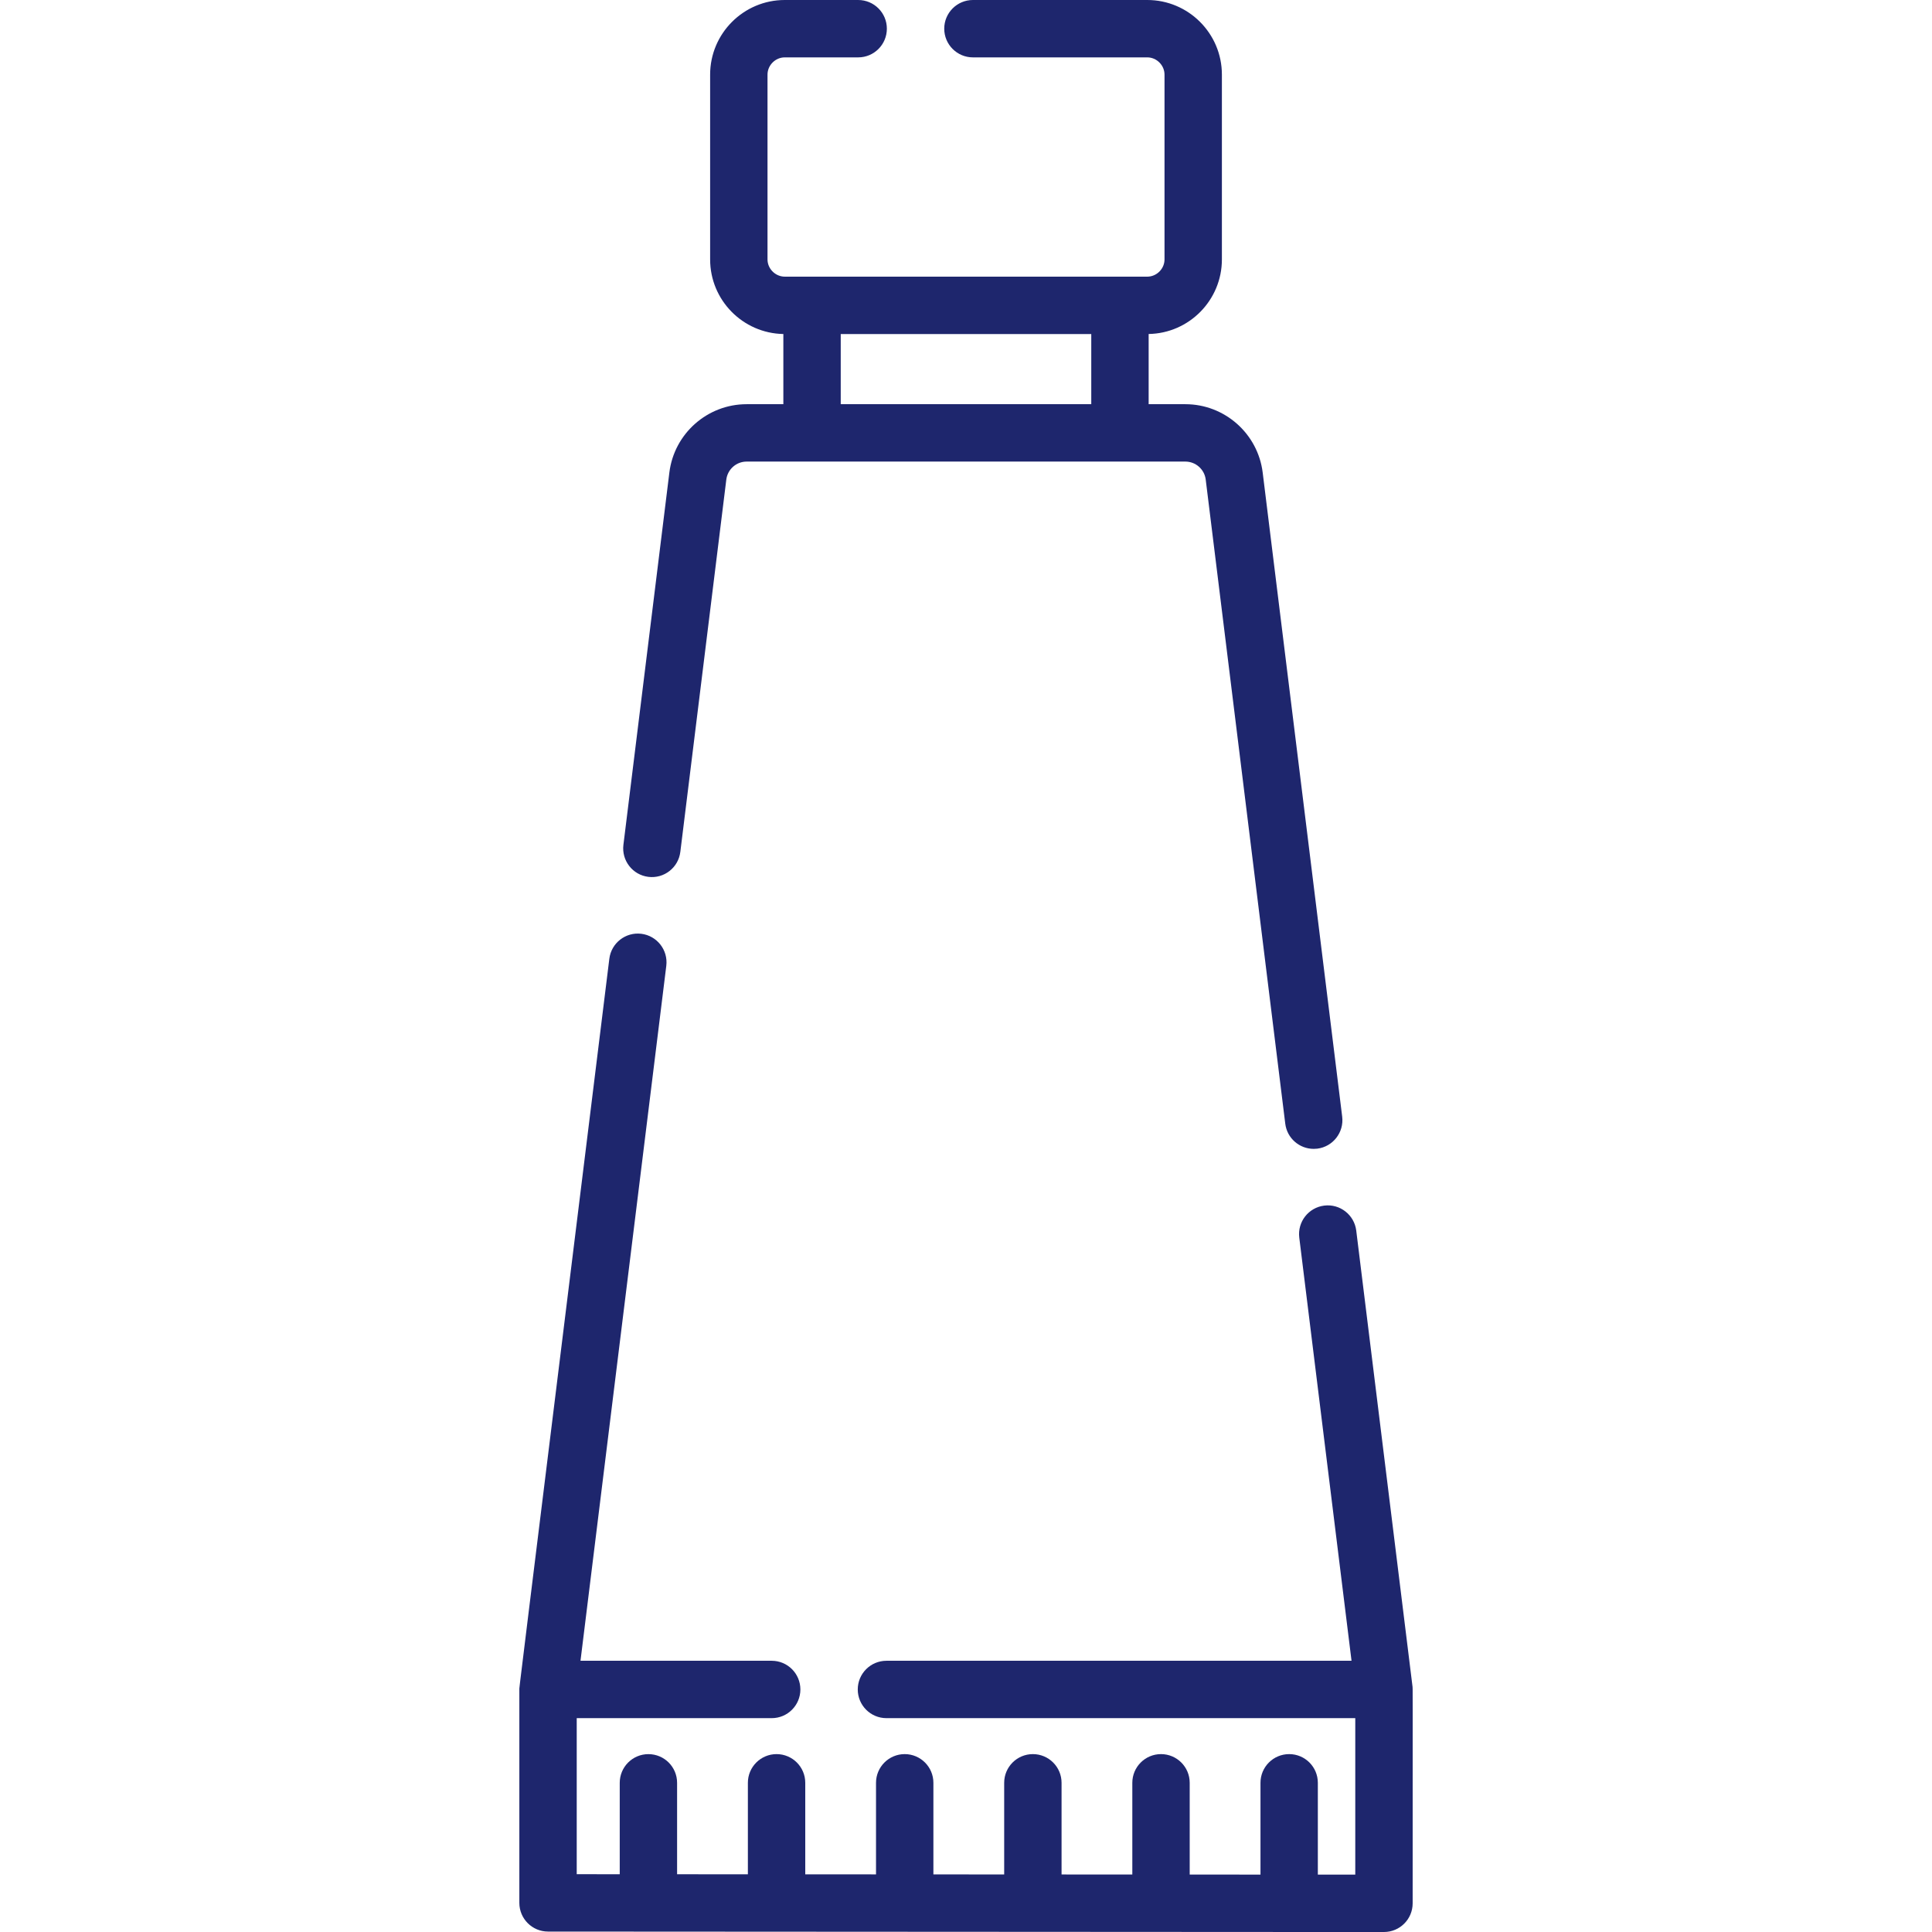 <svg width="80" height="80" viewBox="0 0 80 80" fill="none" xmlns="http://www.w3.org/2000/svg">
<g clip-path="url(#clip0_766_8745)">
<path d="M55.577 46.238L52.285 19.566C52.085 17.954 50.709 16.737 49.084 16.737H47.563V13.83C49.24 13.802 50.596 12.428 50.596 10.743V3.089C50.596 1.386 49.21 0 47.507 0H40.287C39.632 0 39.099 0.531 39.099 1.188C39.099 1.844 39.632 2.376 40.287 2.376H47.507C47.894 2.376 48.22 2.702 48.22 3.089V10.743C48.22 11.11 47.926 11.424 47.563 11.453C47.545 11.456 47.526 11.456 47.507 11.456C31.513 11.454 32.518 11.459 32.437 11.453C32.076 11.422 31.781 11.11 31.781 10.743V3.089C31.781 2.702 32.107 2.376 32.494 2.376H35.535C36.191 2.376 36.723 1.844 36.723 1.188C36.723 0.531 36.191 0 35.535 0H32.494C30.791 0 29.405 1.386 29.405 3.089V10.743C29.405 12.429 30.759 13.8 32.437 13.831V16.737H30.916C29.291 16.737 27.916 17.954 27.717 19.566L25.814 34.984C25.734 35.635 26.196 36.229 26.847 36.309C27.498 36.39 28.091 35.926 28.171 35.275L30.075 19.858C30.128 19.433 30.489 19.113 30.916 19.113C36.286 19.113 43.693 19.113 49.084 19.113C49.511 19.113 49.874 19.433 49.926 19.858L53.22 46.529C53.293 47.131 53.806 47.572 54.397 47.572C54.446 47.572 54.495 47.569 54.544 47.564C55.195 47.483 55.657 46.889 55.577 46.238ZM45.187 16.737H34.813V13.832H45.187V16.737Z" fill="#1E266D"/>
<path d="M58.486 69.813C58.486 69.812 58.486 69.812 58.486 69.811L56.159 50.955C56.078 50.304 55.484 49.84 54.835 49.921C54.182 50.002 53.72 50.594 53.8 51.247L55.964 68.769H36.706C36.05 68.769 35.518 69.3 35.518 69.957C35.518 70.613 36.05 71.145 36.706 71.145H56.119V77.624H54.601H54.569V73.822C54.569 73.166 54.038 72.634 53.382 72.634C52.725 72.634 52.194 73.166 52.194 73.822V77.623L49.263 77.621V73.822C49.263 73.166 48.731 72.634 48.075 72.634C47.419 72.634 46.887 73.166 46.887 73.822V77.62L43.957 77.618V73.822C43.957 73.166 43.425 72.634 42.769 72.634C42.112 72.634 41.581 73.166 41.581 73.822V77.617L38.65 77.615V73.822C38.65 73.166 38.118 72.634 37.462 72.634C36.806 72.634 36.274 73.166 36.274 73.822V77.614L33.344 77.612V73.822C33.344 73.166 32.812 72.634 32.156 72.634C31.5 72.634 30.968 73.166 30.968 73.822V77.611L28.037 77.609V73.823C28.037 73.166 27.506 72.635 26.849 72.635C26.193 72.635 25.662 73.166 25.662 73.823V77.608L23.881 77.607V71.145H31.954C32.611 71.145 33.142 70.613 33.142 69.957C33.142 69.3 32.611 68.769 31.954 68.769H24.037L27.59 39.991C27.669 39.34 27.207 38.747 26.555 38.666C25.904 38.586 25.312 39.05 25.231 39.701C21.331 71.292 21.505 69.833 21.505 69.957V78.794C21.505 79.45 22.037 79.982 22.692 79.982L54.6 80H57.308C57.964 80 58.495 79.468 58.495 78.812C58.492 69.378 58.504 69.965 58.486 69.813Z" fill="#1E266D"/>
</g>
<defs>
<clipPath id="clip0_766_8745">
<rect width="80" height="80" fill="white"/>
</clipPath>
</defs>
</svg>
